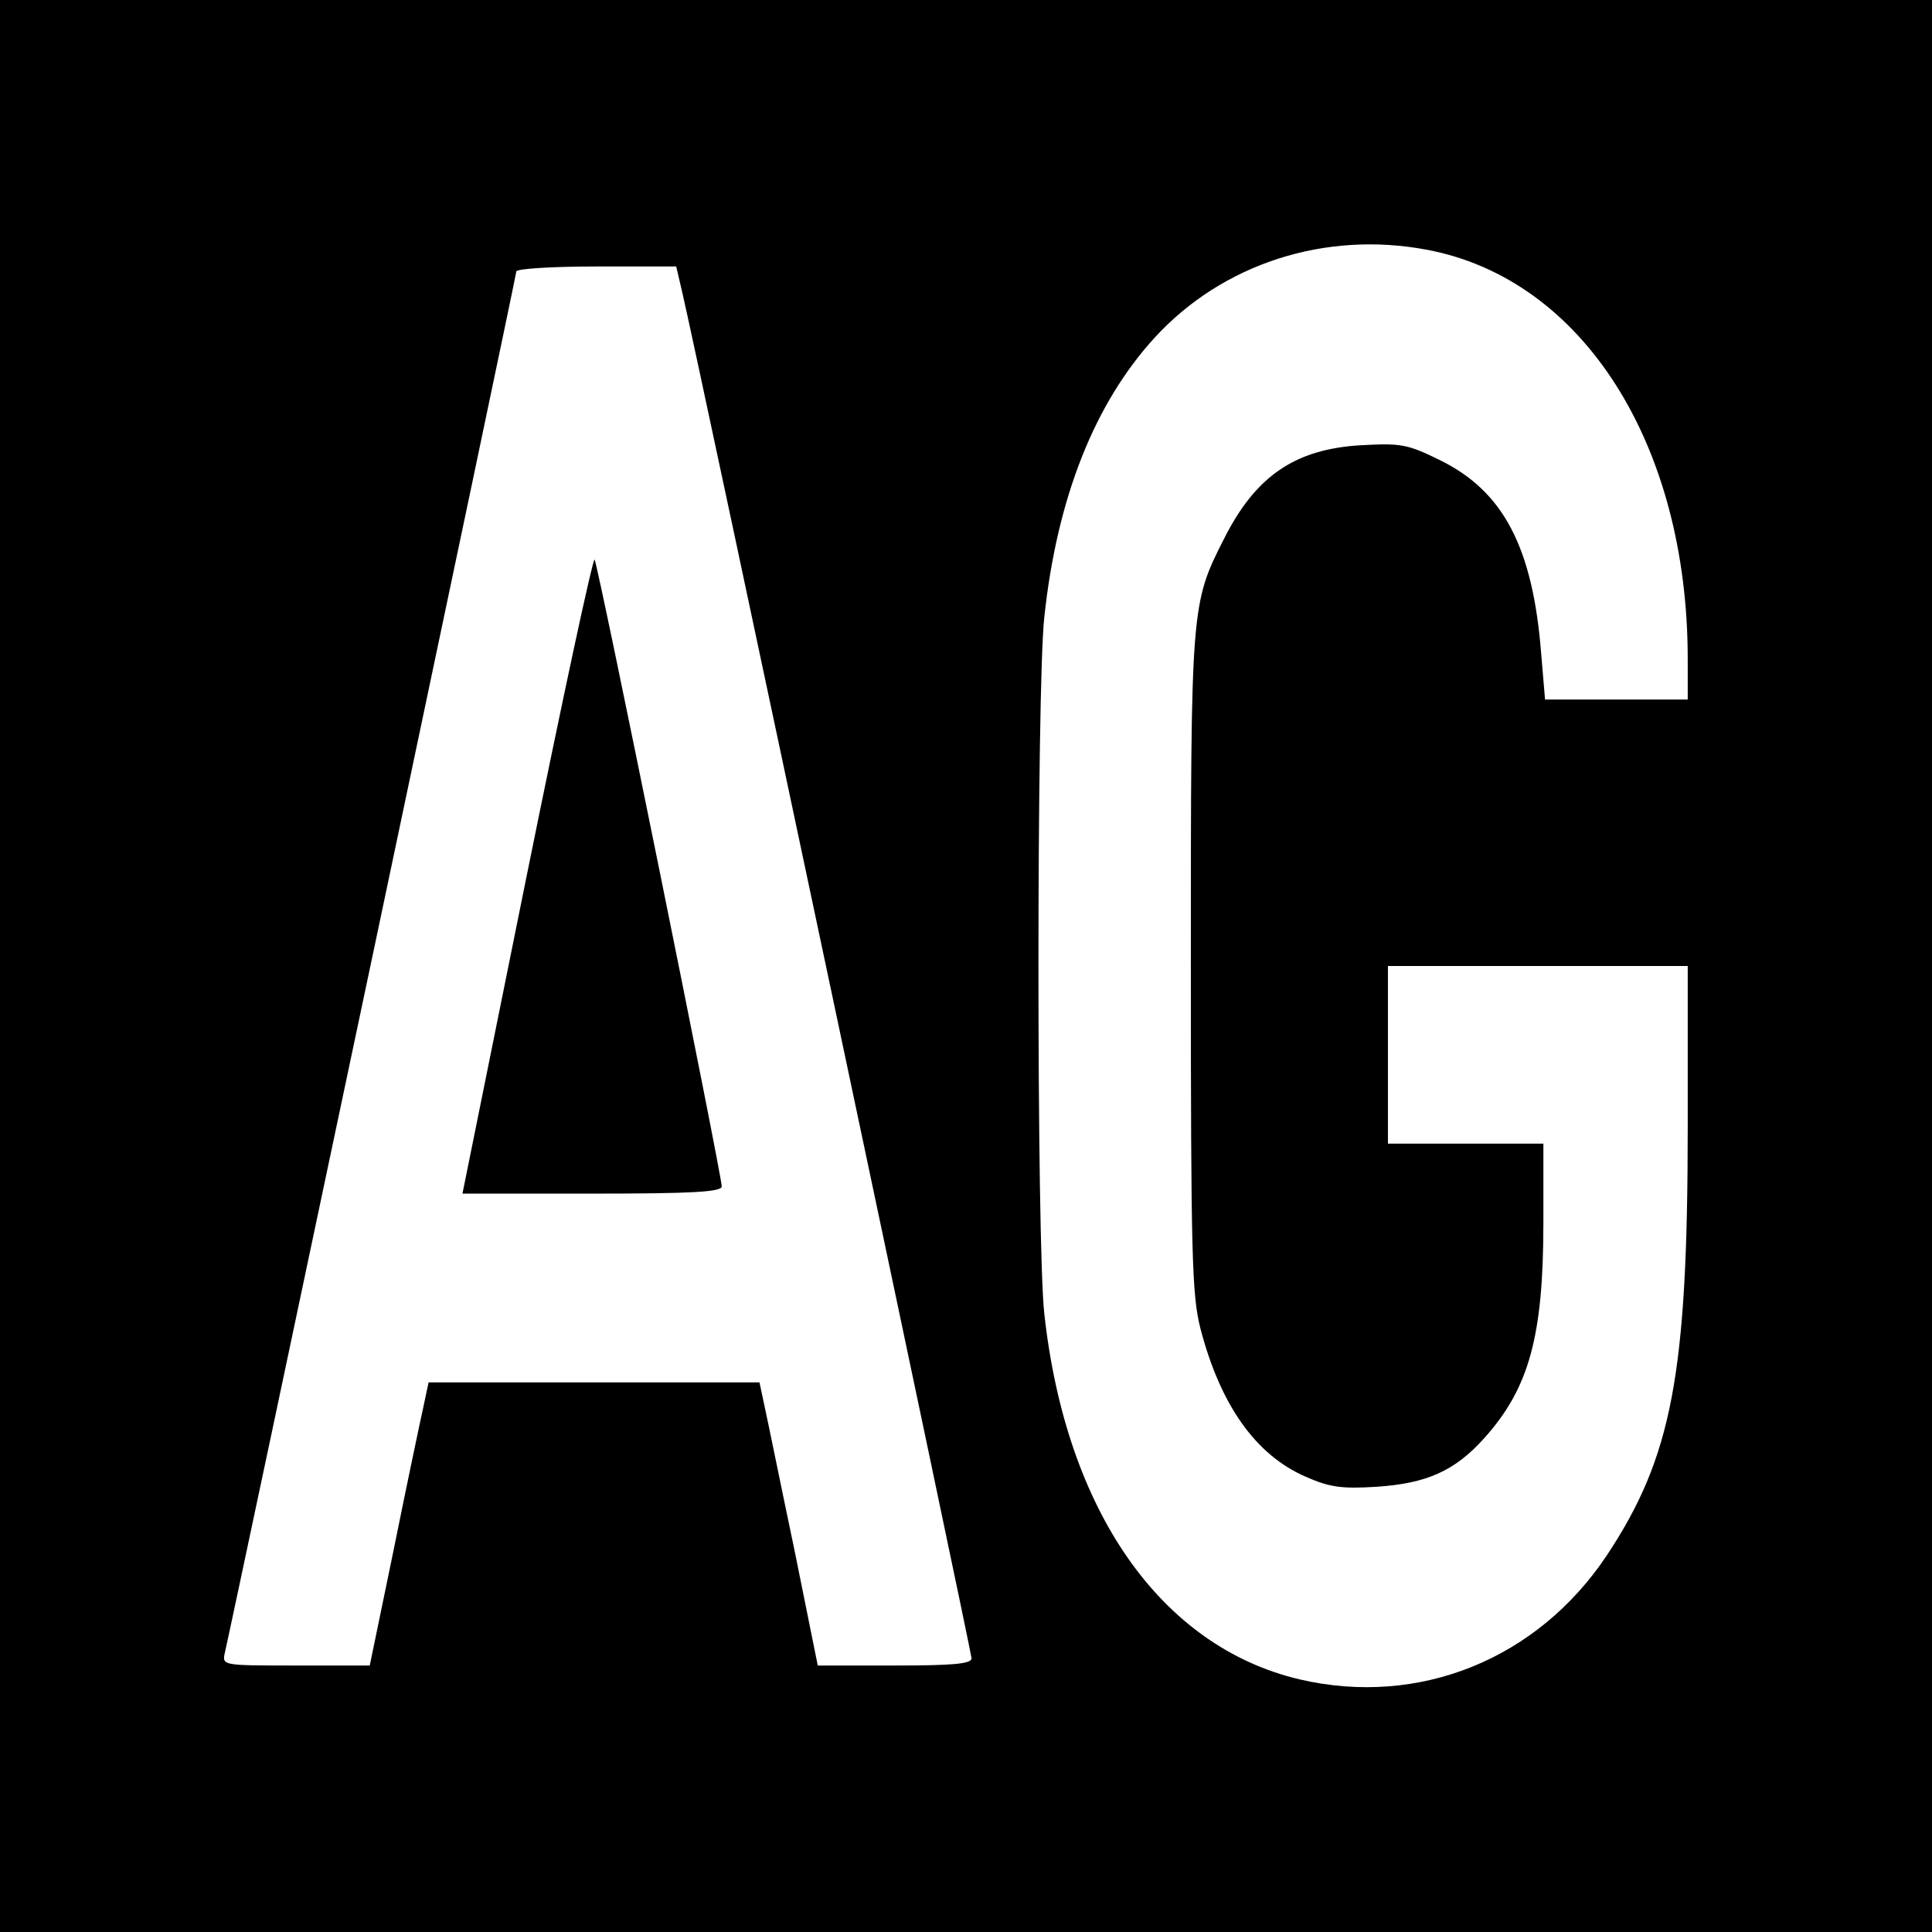 <?xml version="1.0" standalone="no"?>
<!DOCTYPE svg PUBLIC "-//W3C//DTD SVG 20010904//EN"
 "http://www.w3.org/TR/2001/REC-SVG-20010904/DTD/svg10.dtd">
<svg version="1.0" xmlns="http://www.w3.org/2000/svg"
 width="348pt" height="348pt" viewBox="0 0 348 348"
 preserveAspectRatio="xMidYMid meet">
<g transform="translate(0,348) scale(0.1,-0.1)"
fill="#000000" stroke="none">
<path d="M0 1740 l0 -1740 1740 0 1740 0 0 1740 0 1740 -1740 0 -1740 0 0
-1740z m2571 1290 c280 -53 469 -350 469 -737 l0 -73 -129 0 -128 0 -7 83
c-15 191 -68 292 -182 348 -59 29 -70 31 -143 27 -118 -7 -189 -55 -246 -168
-60 -118 -60 -121 -60 -765 0 -526 2 -597 17 -657 36 -139 100 -229 190 -268
43 -19 65 -22 128 -18 89 6 140 28 193 87 81 90 107 183 107 389 l0 142 -140
0 -140 0 0 160 0 160 270 0 270 0 0 -288 c0 -447 -28 -596 -146 -774 -125
-187 -338 -273 -553 -223 -250 59 -421 303 -460 659 -14 126 -14 1126 0 1254
23 216 91 386 199 504 122 133 307 193 491 158z m-1342 -77 c26 -110 521
-2449 521 -2460 0 -10 -33 -13 -138 -13 l-139 0 -42 208 c-24 114 -47 228 -53
255 l-10 47 -298 0 -298 0 -10 -47 c-6 -27 -30 -141 -53 -255 l-43 -208 -133
0 c-133 0 -133 0 -128 23 13 55 525 2480 525 2488 0 5 65 9 144 9 l144 0 11
-47z"/>
<path d="M949 1904 l-116 -574 234 0 c180 0 233 3 233 13 0 21 -223 1122 -229
1129 -3 4 -58 -252 -122 -568z"/>
</g>
</svg>
